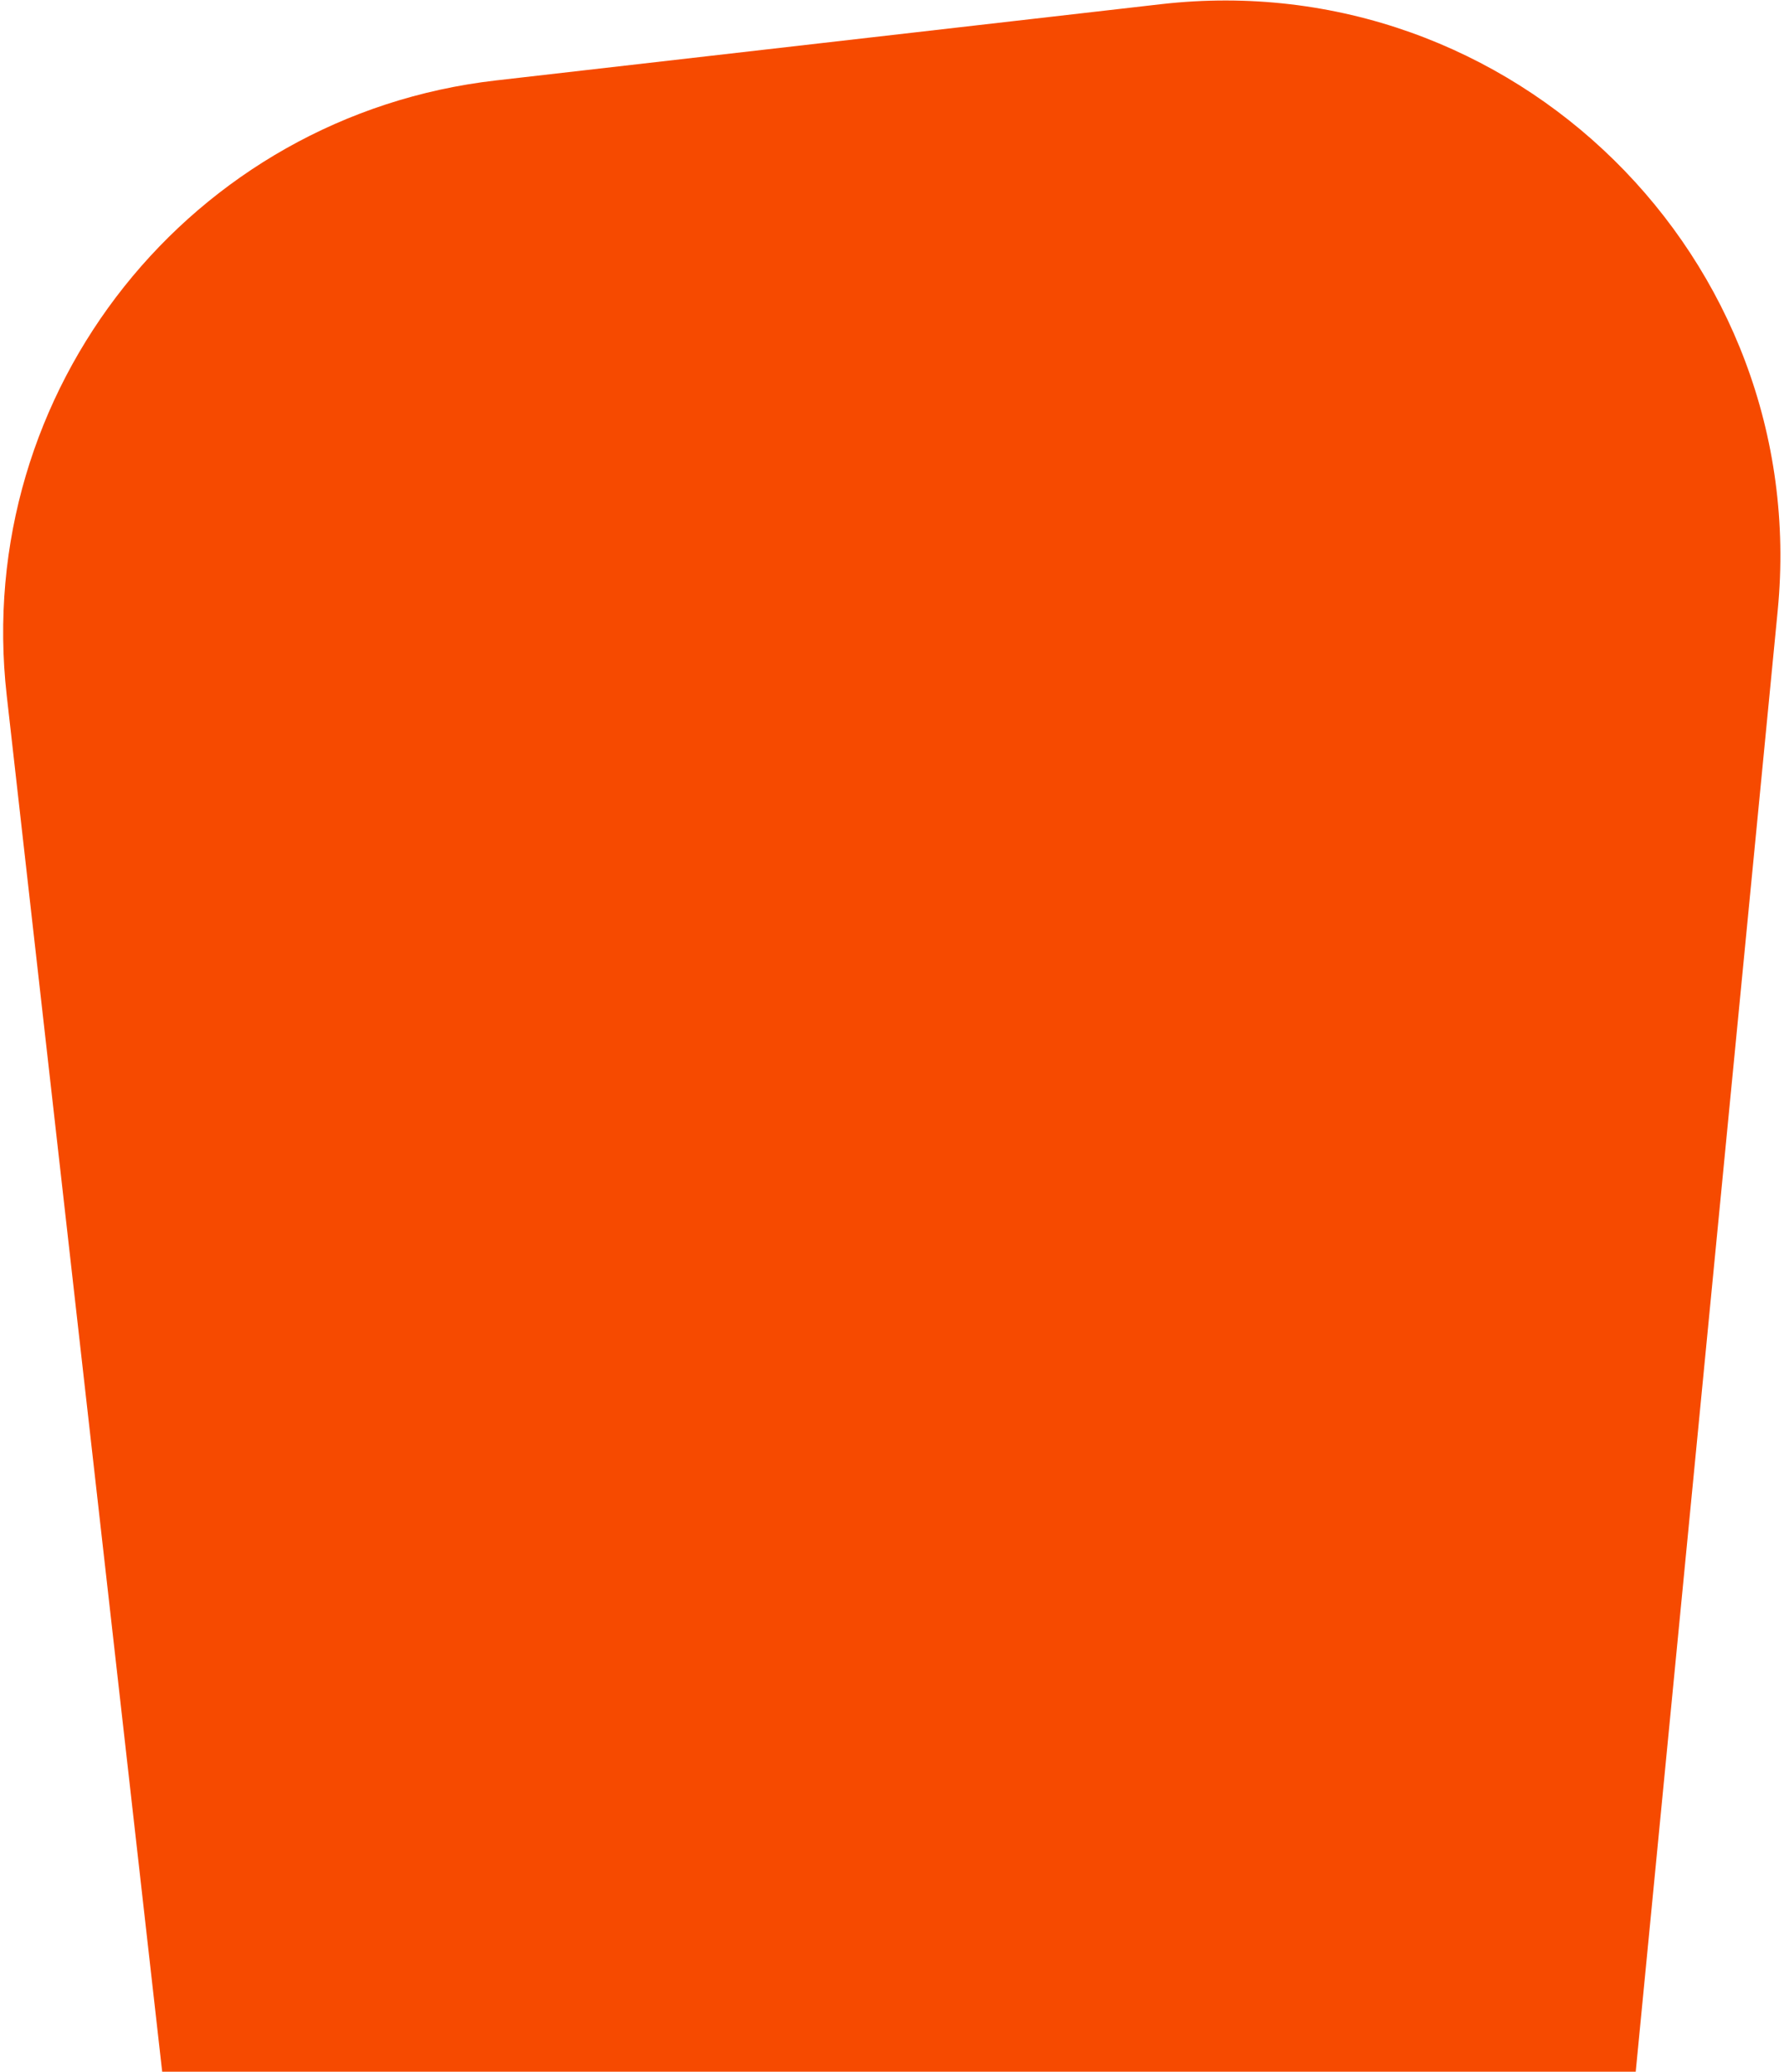 <svg xmlns="http://www.w3.org/2000/svg" width="385" height="447" viewBox="0 0 385 447" fill="none"><path d="M1.45 150.047C-5.982 84.268 41.258 24.895 107.025 17.356L250.538 0.904C326.435 -7.796 391.032 55.696 383.642 131.732L353 447H35L1.45 150.047Z" fill="#F64A00"></path></svg>